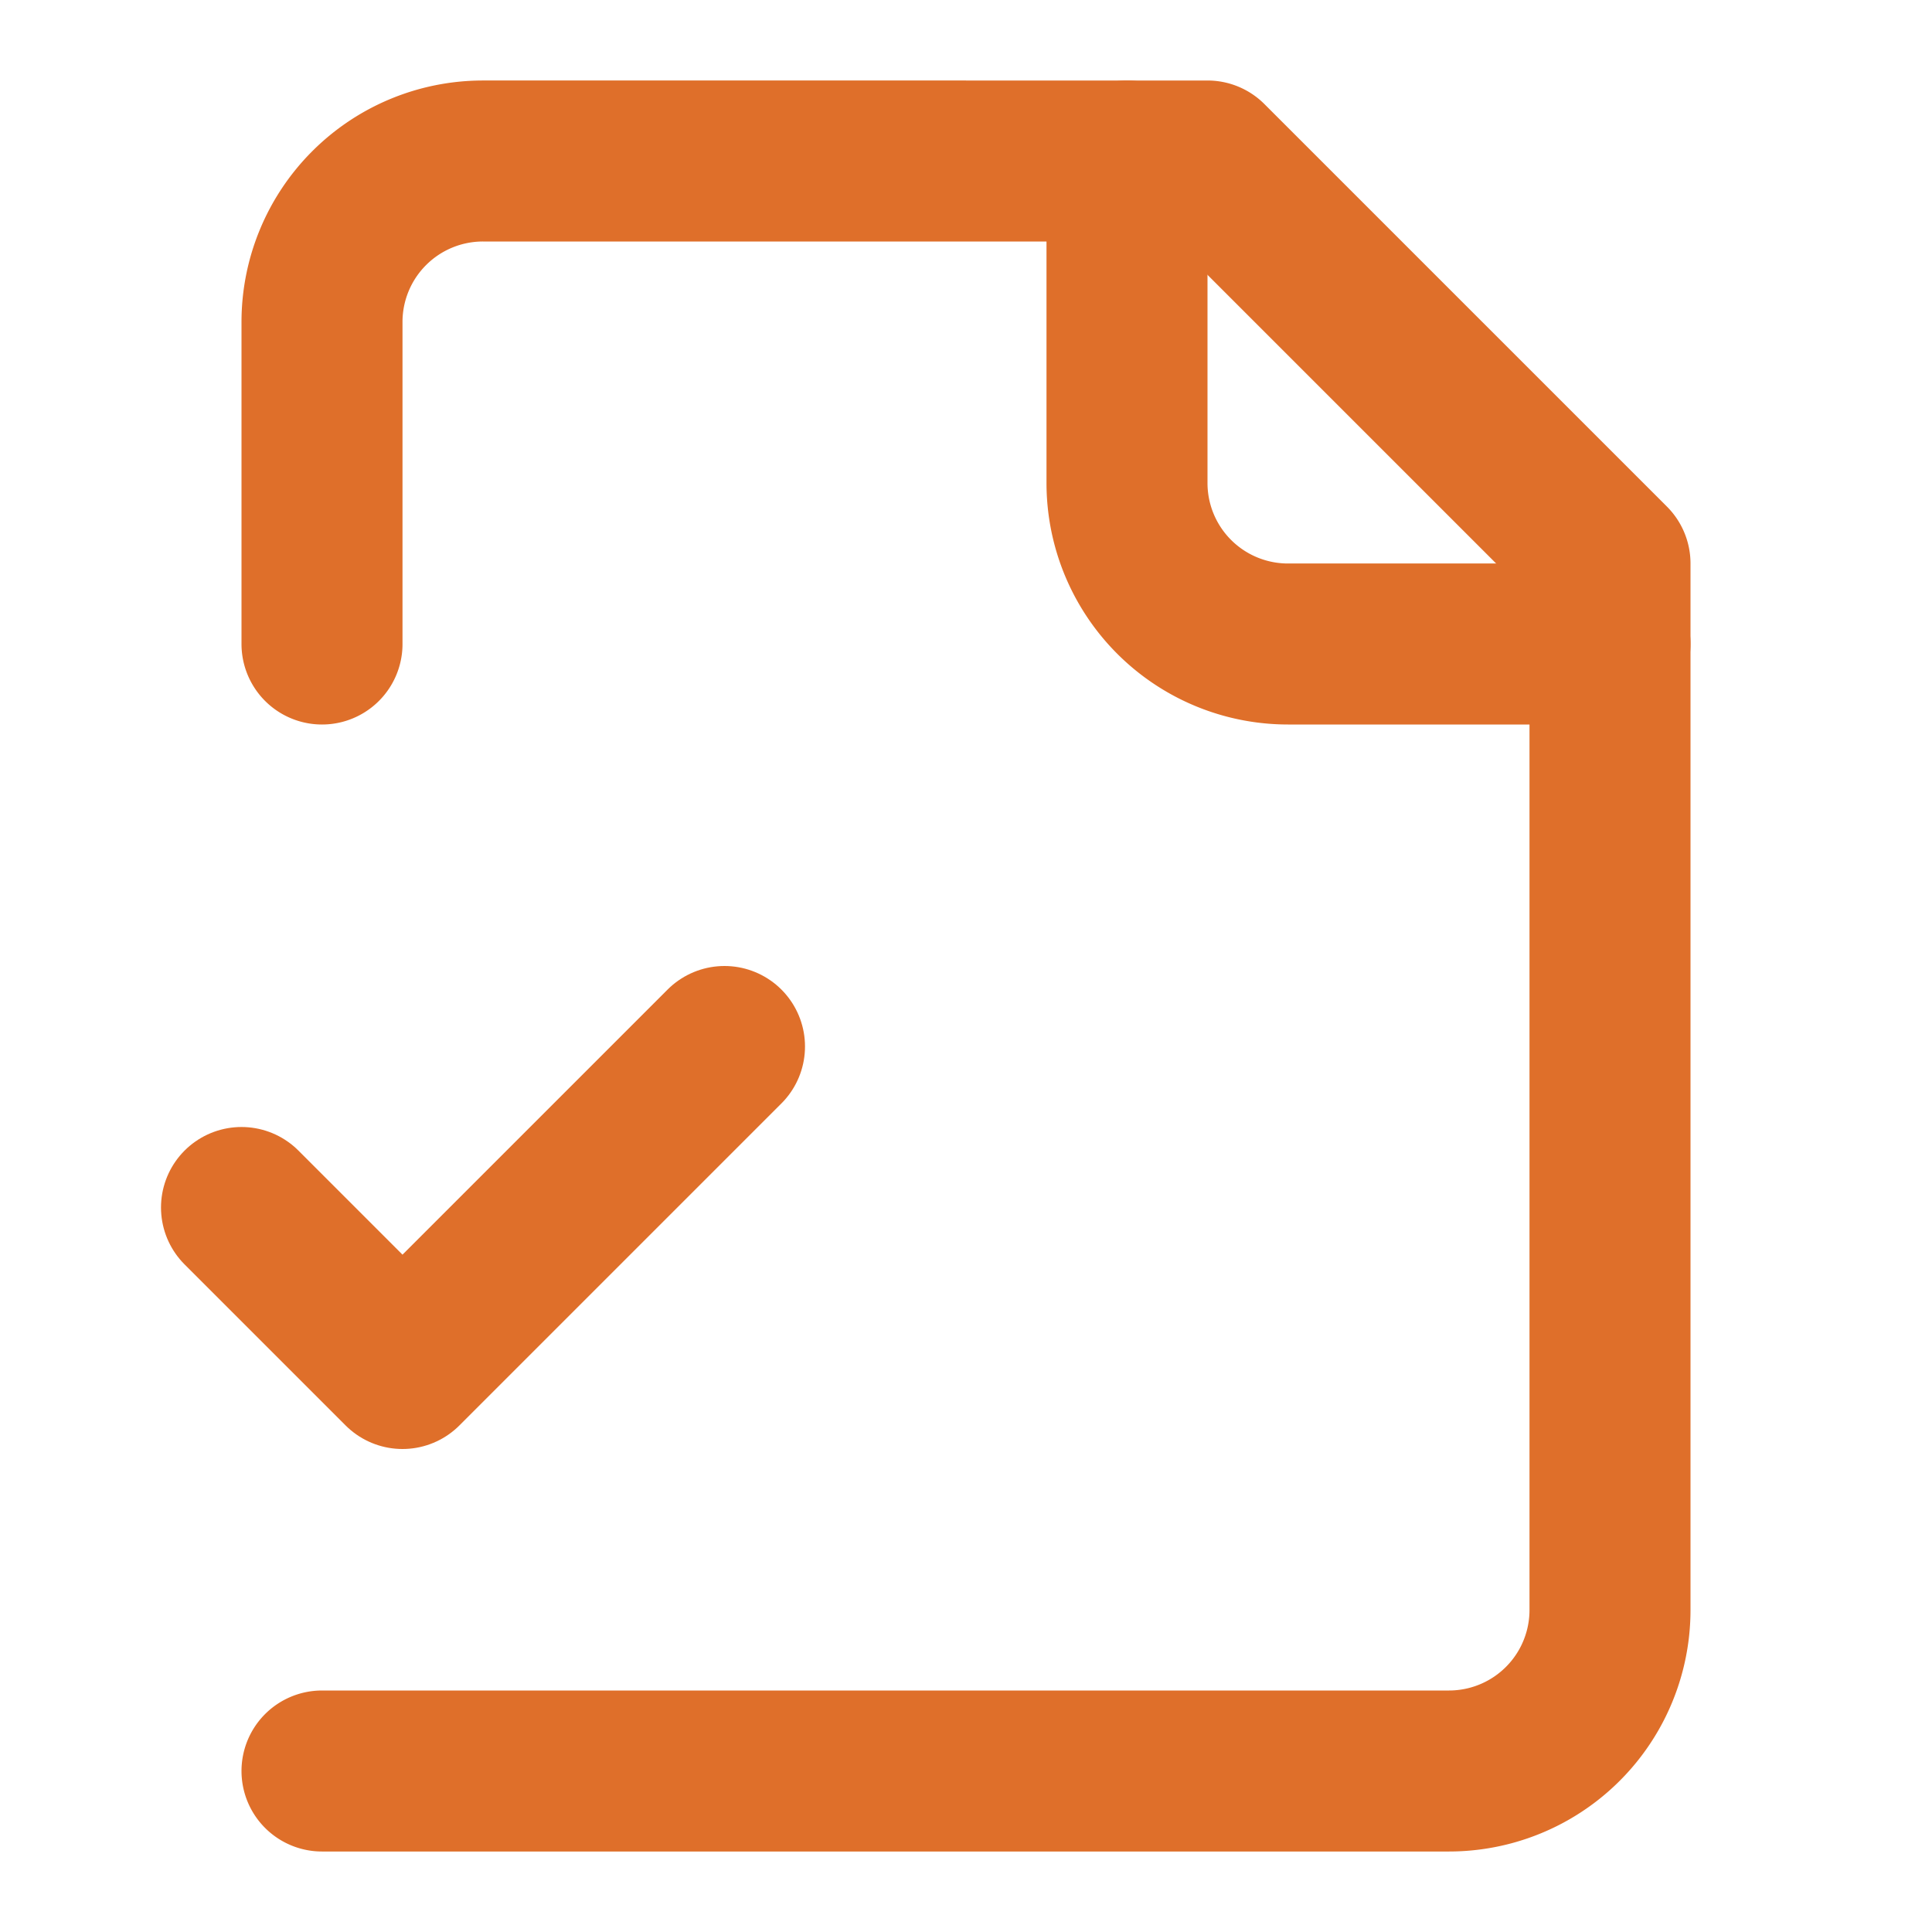 <svg xmlns="http://www.w3.org/2000/svg" width="24" height="24" viewBox="0 0 24 24" fill="none" stroke="#DF6F2A" stroke-width="2" stroke-linecap="round" stroke-linejoin="round" class="lucide lucide-file-check-2"><path d="M4 22h14a2 2 0 0 0 2-2V7l-5-5H6a2 2 0 0 0-2 2v4"/><path d="M14 2v4a2 2 0 0 0 2 2h4"/><path d="m3 15 2 2 4-4"/></svg>
